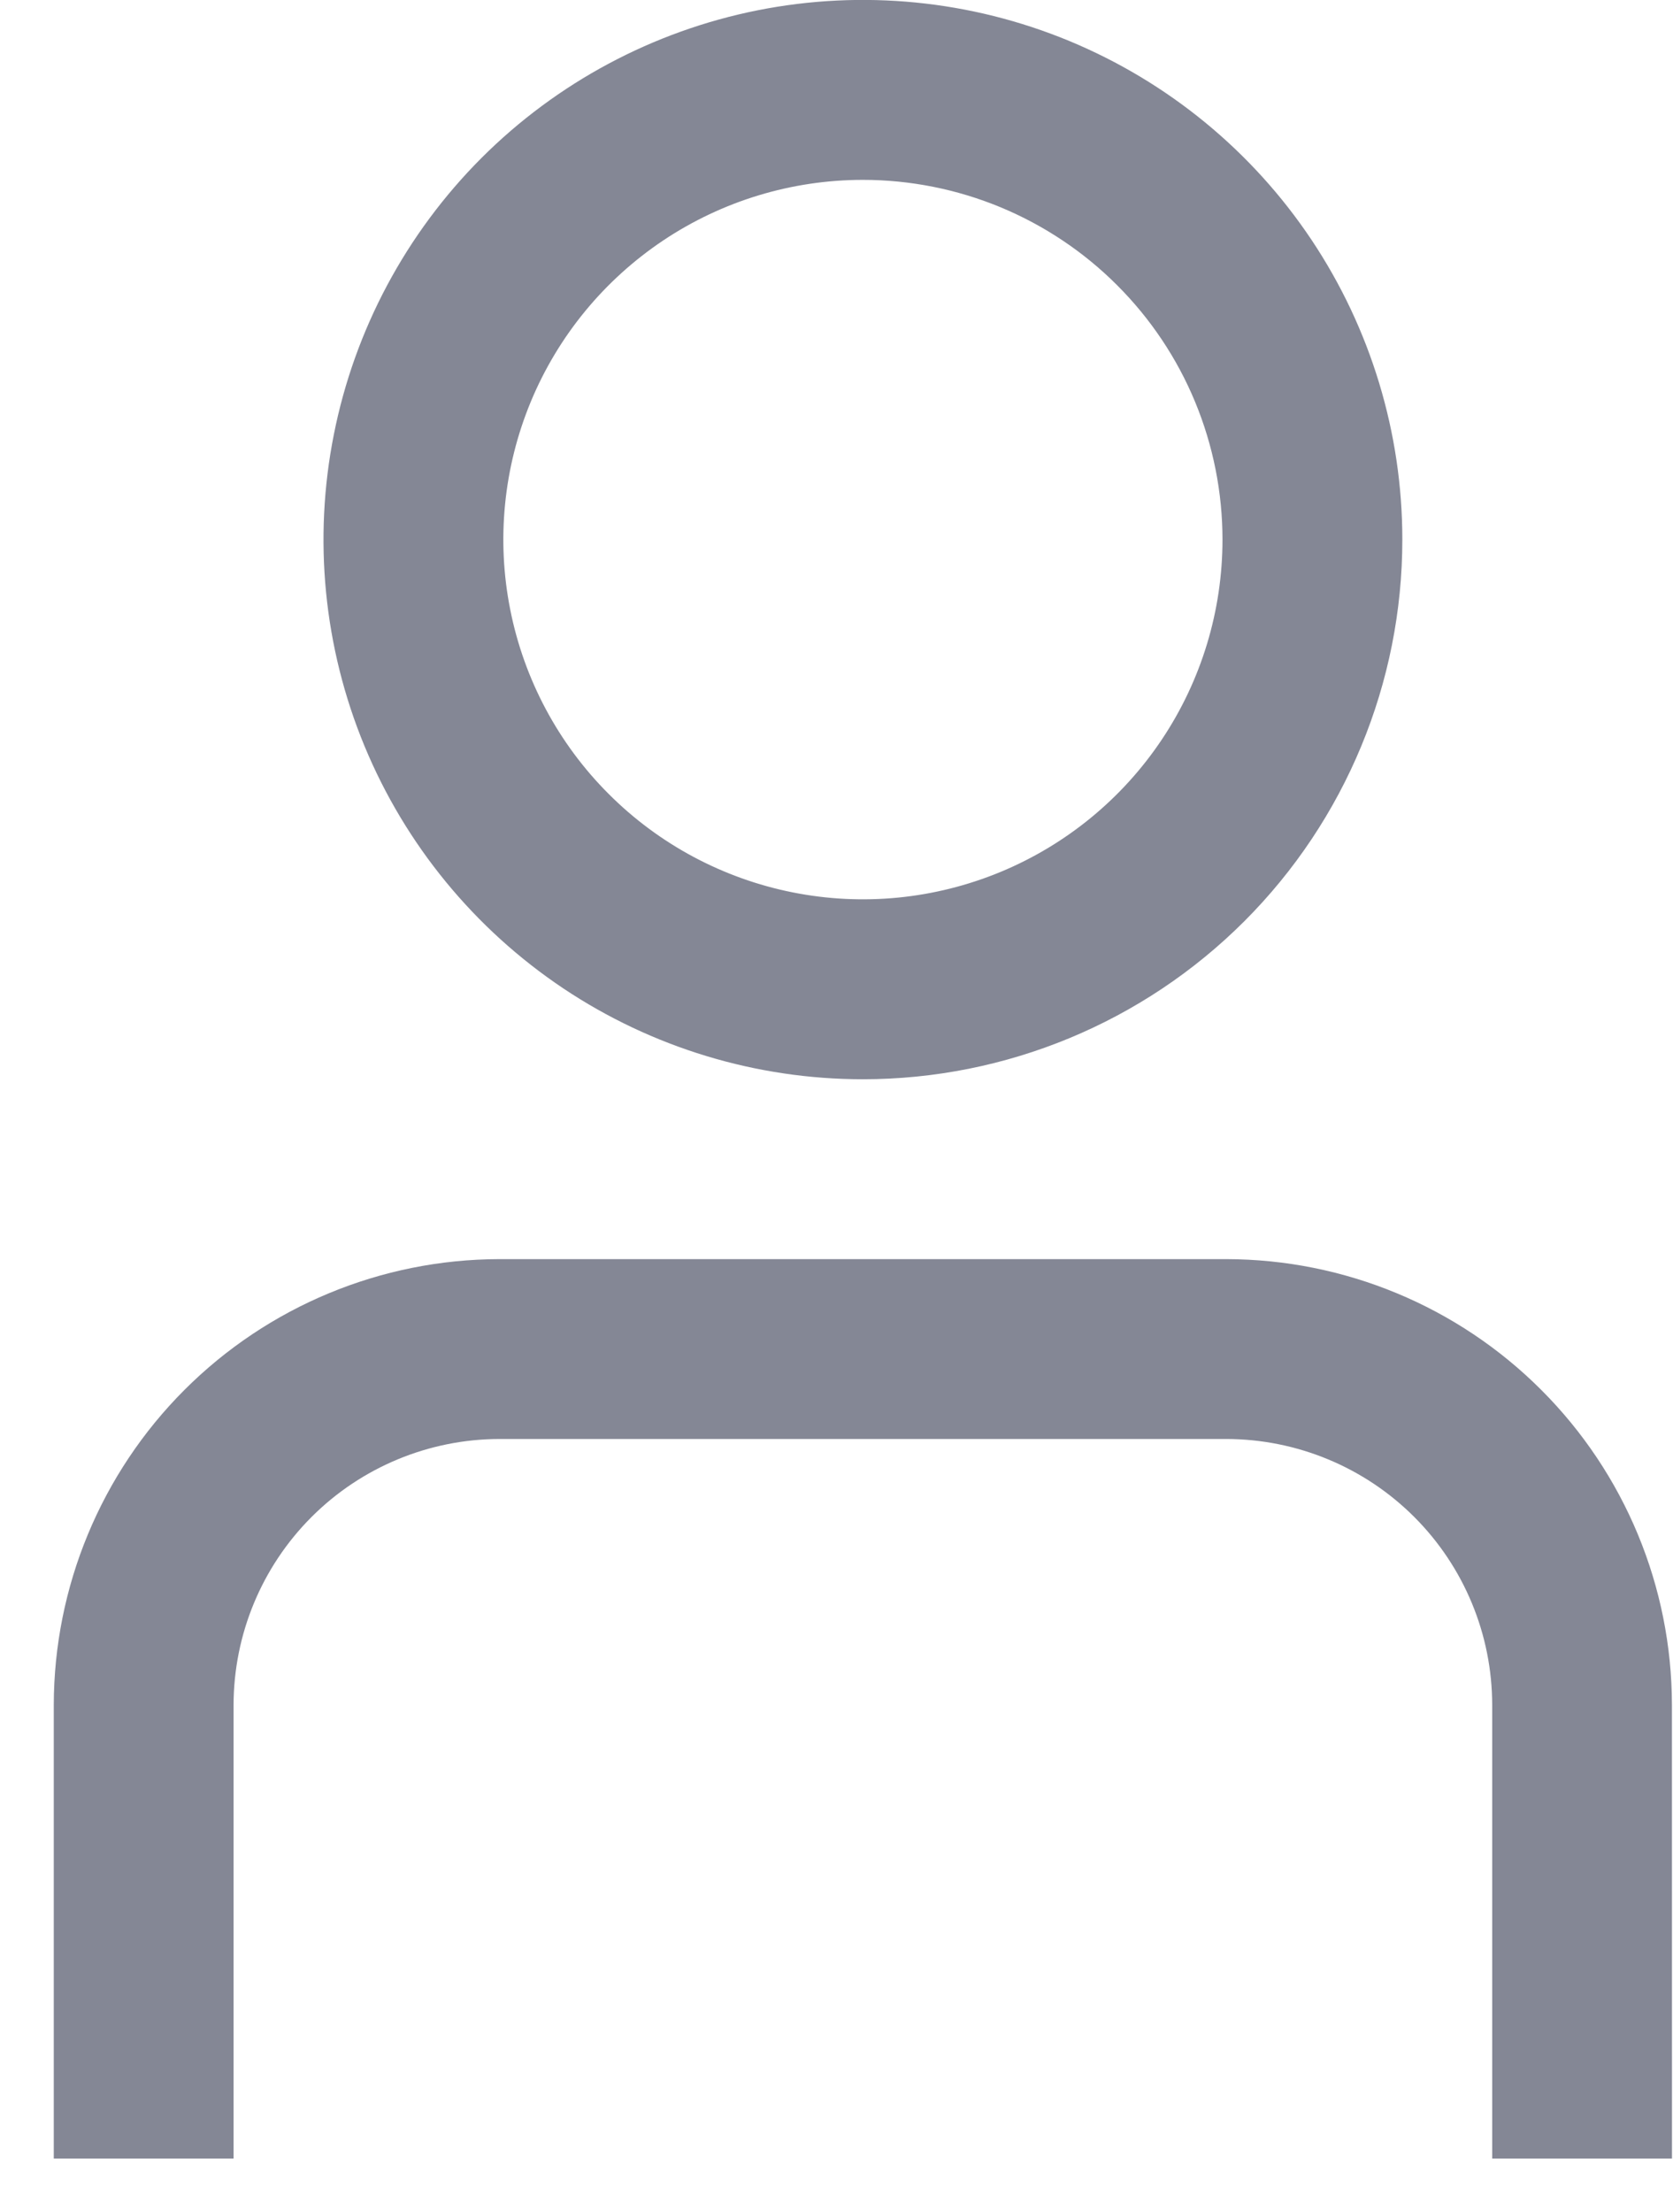 <svg width="28" height="37" viewBox="0 0 28 37" fill="none" xmlns="http://www.w3.org/2000/svg">
<path d="M27.983 36.111H24.974V28.523C24.973 27.343 24.504 26.212 23.67 25.378C22.836 24.544 21.705 24.075 20.525 24.073H8.358C7.179 24.075 6.048 24.544 5.214 25.378C4.38 26.212 3.911 27.343 3.909 28.523V36.111H0.9V28.523C0.903 26.545 1.689 24.65 3.087 23.252C4.486 21.853 6.381 21.067 8.358 21.064H20.524C22.502 21.067 24.397 21.853 25.795 23.252C27.194 24.65 27.98 26.545 27.982 28.523L27.983 36.111Z" fill="#848795"/>
<path d="M14.442 18.055C12.656 18.055 10.911 17.526 9.426 16.534C7.942 15.541 6.785 14.132 6.101 12.482C5.418 10.832 5.239 9.017 5.588 7.266C5.936 5.514 6.796 3.906 8.058 2.643C9.321 1.381 10.93 0.521 12.681 0.172C14.432 -0.176 16.247 0.003 17.897 0.686C19.547 1.37 20.957 2.527 21.949 4.011C22.941 5.496 23.47 7.241 23.47 9.027C23.47 11.421 22.519 13.718 20.826 15.411C19.133 17.104 16.836 18.055 14.442 18.055ZM14.442 3.009C13.252 3.009 12.088 3.362 11.099 4.023C10.109 4.685 9.338 5.624 8.882 6.724C8.427 7.824 8.307 9.034 8.54 10.201C8.772 11.368 9.345 12.441 10.187 13.282C11.028 14.124 12.101 14.697 13.268 14.929C14.435 15.162 15.645 15.042 16.745 14.587C17.845 14.131 18.785 13.36 19.446 12.37C20.107 11.381 20.46 10.217 20.46 9.027C20.46 8.237 20.304 7.454 20.002 6.724C19.7 5.994 19.256 5.33 18.697 4.772C18.139 4.213 17.475 3.77 16.745 3.467C16.015 3.165 15.232 3.009 14.442 3.009Z" fill="#848795"/>
</svg>
